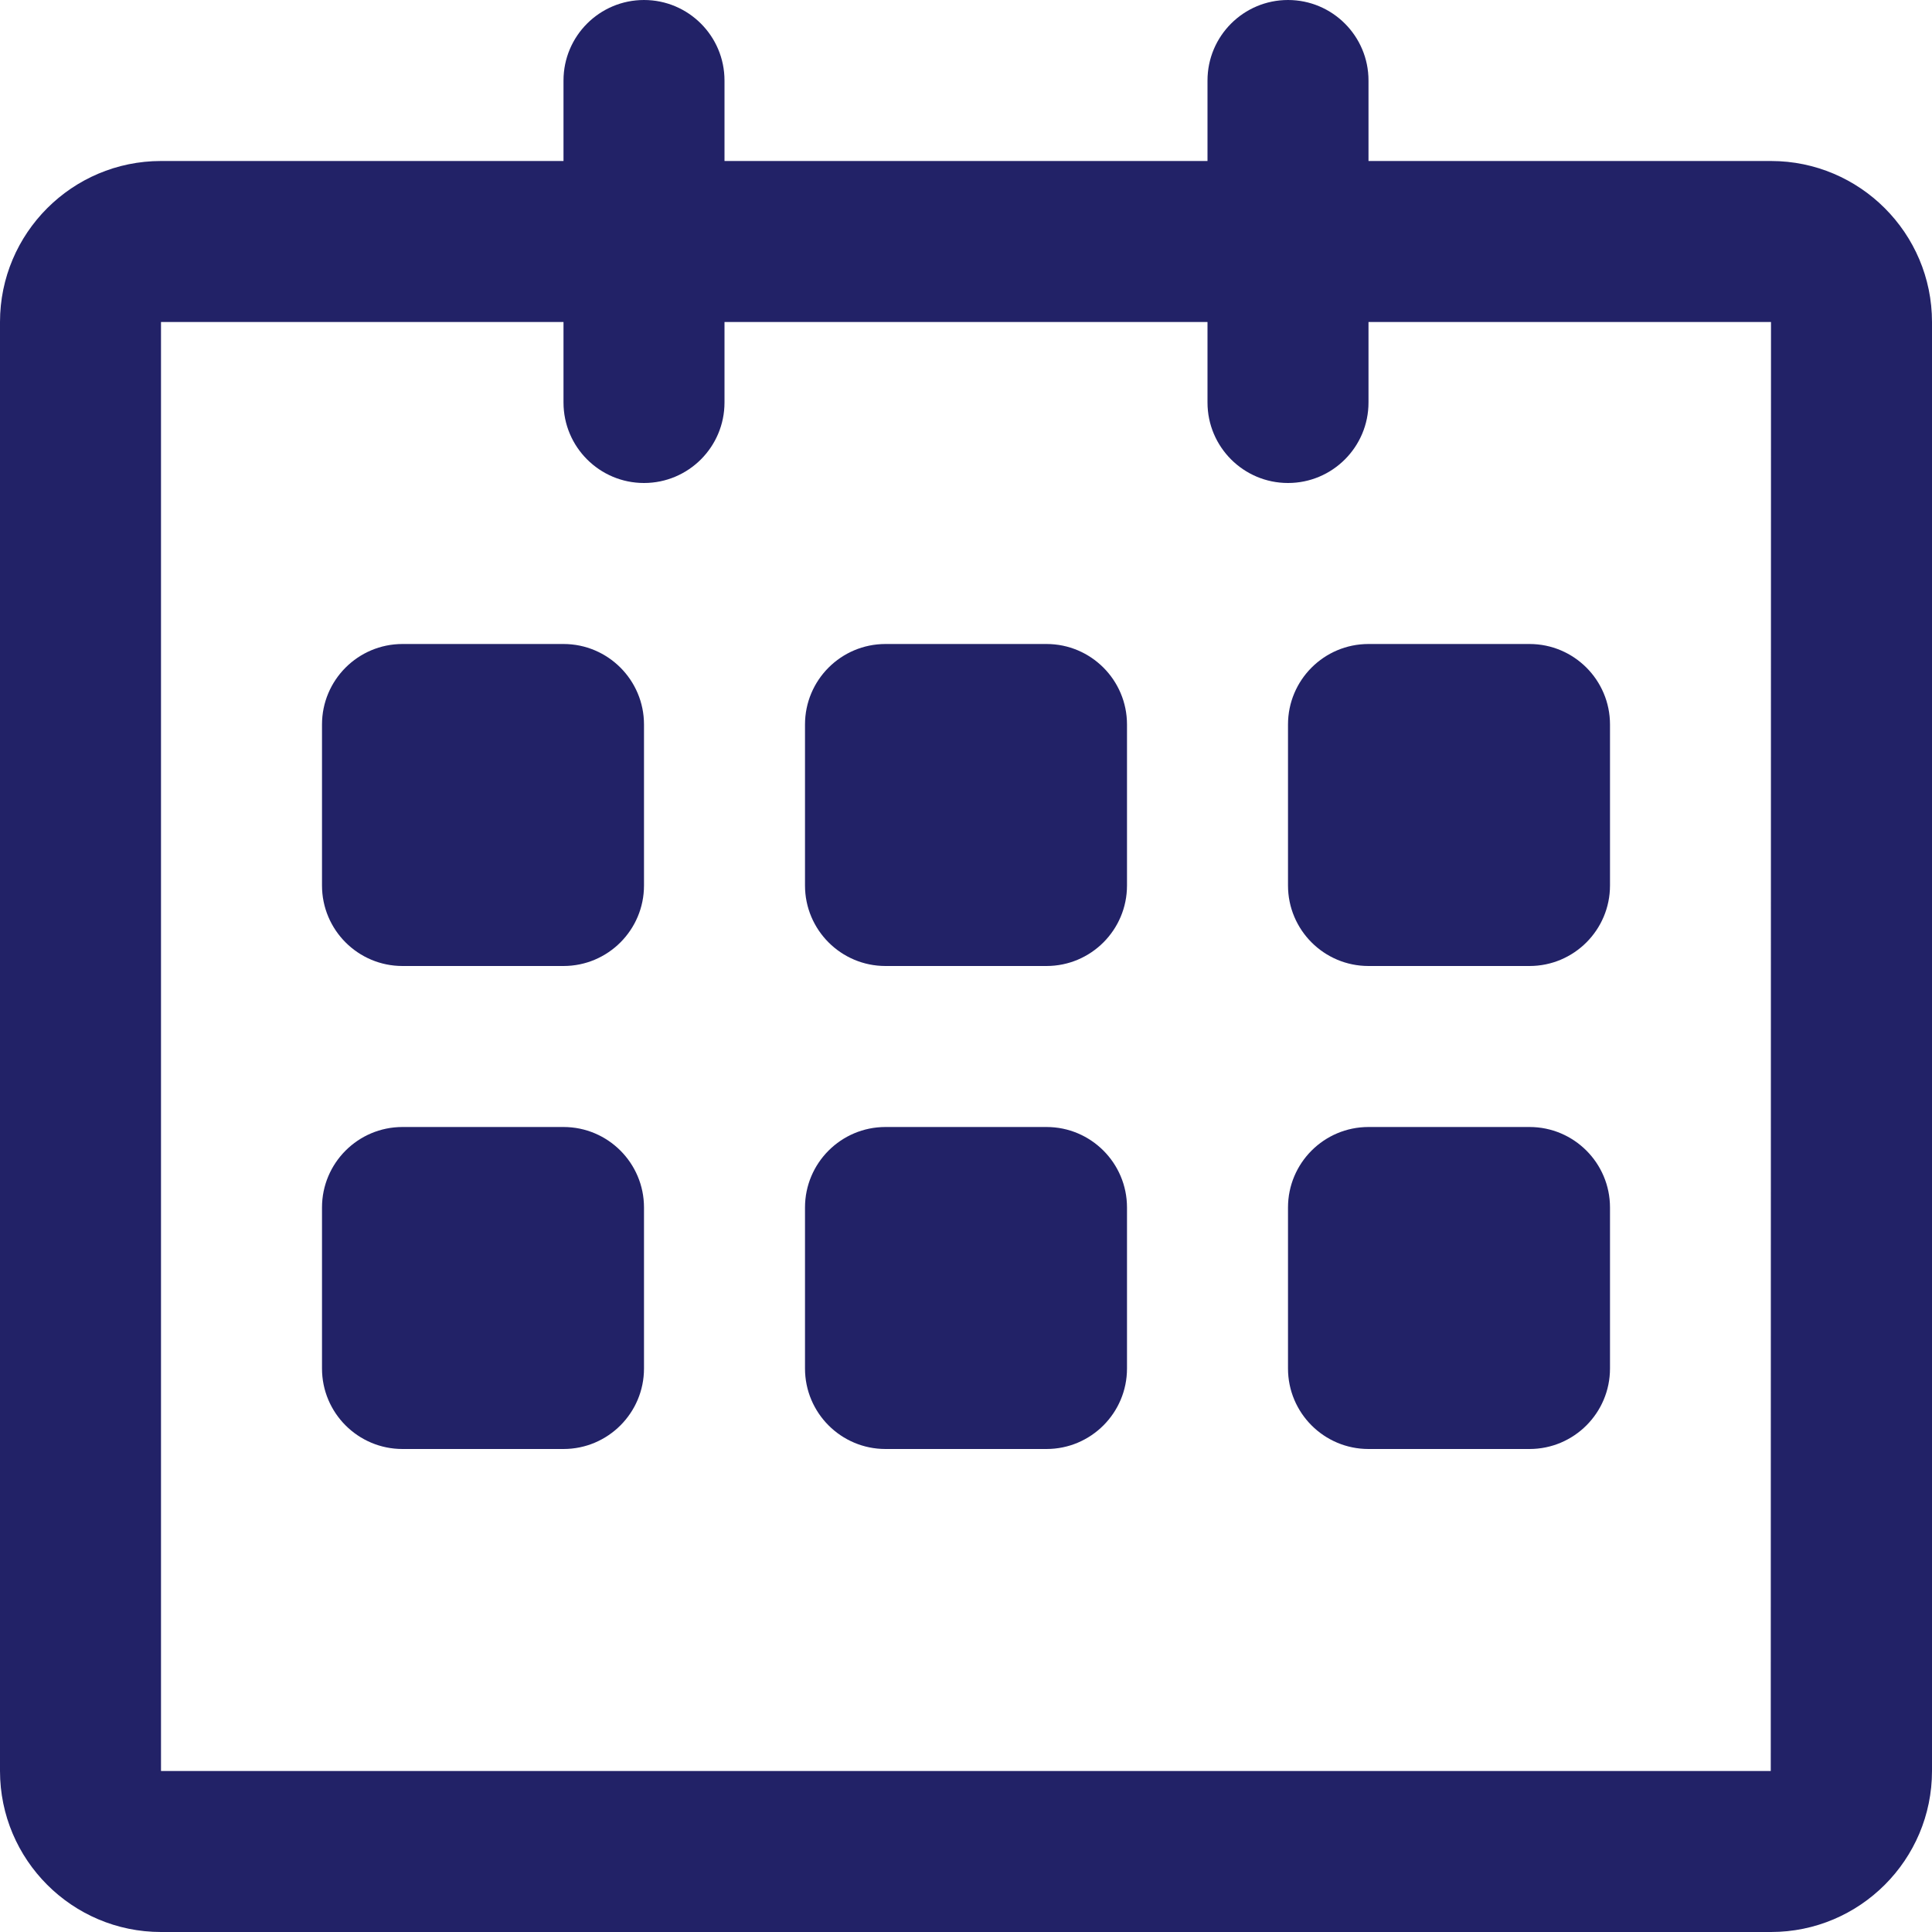 <svg xmlns="http://www.w3.org/2000/svg" xmlns:xlink="http://www.w3.org/1999/xlink" preserveAspectRatio="xMidYMid" width="48" height="48" viewBox="0 0 24 24">
  <defs>
    <style>
      .cls-1 {
        fill: #222267;
        fill-rule: evenodd;
      }
    </style>
  </defs>
  <path d="M22.000,24.000 L2.000,24.000 C0.897,24.000 0.000,23.103 0.000,22.000 L0.000,4.000 C0.000,2.897 0.897,2.000 2.000,2.000 L7.000,2.000 L7.000,1.000 C7.000,0.448 7.448,-0.000 8.000,-0.000 C8.552,-0.000 9.000,0.448 9.000,1.000 L9.000,2.000 L15.000,2.000 L15.000,1.000 C15.000,0.448 15.448,-0.000 16.000,-0.000 C16.552,-0.000 17.000,0.448 17.000,1.000 L17.000,2.000 L22.000,2.000 C23.103,2.000 24.000,2.897 24.000,4.000 L24.000,22.000 C24.000,23.103 23.103,24.000 22.000,24.000 ZM17.000,4.000 L17.000,5.000 C17.000,5.552 16.552,6.000 16.000,6.000 C15.448,6.000 15.000,5.552 15.000,5.000 L15.000,4.000 L9.000,4.000 L9.000,5.000 C9.000,5.552 8.552,6.000 8.000,6.000 C7.448,6.000 7.000,5.552 7.000,5.000 L7.000,4.000 L2.000,4.000 L2.000,22.000 L21.997,22.000 L22.000,4.000 L17.000,4.000 ZM19.000,18.000 L17.000,18.000 C16.448,18.000 16.000,17.552 16.000,17.000 L16.000,15.000 C16.000,14.448 16.448,14.000 17.000,14.000 L19.000,14.000 C19.552,14.000 20.000,14.448 20.000,15.000 L20.000,17.000 C20.000,17.552 19.552,18.000 19.000,18.000 ZM19.000,12.000 L17.000,12.000 C16.448,12.000 16.000,11.552 16.000,11.000 L16.000,9.000 C16.000,8.448 16.448,8.000 17.000,8.000 L19.000,8.000 C19.552,8.000 20.000,8.448 20.000,9.000 L20.000,11.000 C20.000,11.552 19.552,12.000 19.000,12.000 ZM13.000,18.000 L11.000,18.000 C10.448,18.000 10.000,17.552 10.000,17.000 L10.000,15.000 C10.000,14.448 10.448,14.000 11.000,14.000 L13.000,14.000 C13.552,14.000 14.000,14.448 14.000,15.000 L14.000,17.000 C14.000,17.552 13.552,18.000 13.000,18.000 ZM13.000,12.000 L11.000,12.000 C10.448,12.000 10.000,11.552 10.000,11.000 L10.000,9.000 C10.000,8.448 10.448,8.000 11.000,8.000 L13.000,8.000 C13.552,8.000 14.000,8.448 14.000,9.000 L14.000,11.000 C14.000,11.552 13.552,12.000 13.000,12.000 ZM7.000,18.000 L5.000,18.000 C4.448,18.000 4.000,17.552 4.000,17.000 L4.000,15.000 C4.000,14.448 4.448,14.000 5.000,14.000 L7.000,14.000 C7.552,14.000 8.000,14.448 8.000,15.000 L8.000,17.000 C8.000,17.552 7.552,18.000 7.000,18.000 ZM7.000,12.000 L5.000,12.000 C4.448,12.000 4.000,11.552 4.000,11.000 L4.000,9.000 C4.000,8.448 4.448,8.000 5.000,8.000 L7.000,8.000 C7.552,8.000 8.000,8.448 8.000,9.000 L8.000,11.000 C8.000,11.552 7.552,12.000 7.000,12.000 Z" class="cls-1"/>
</svg>
